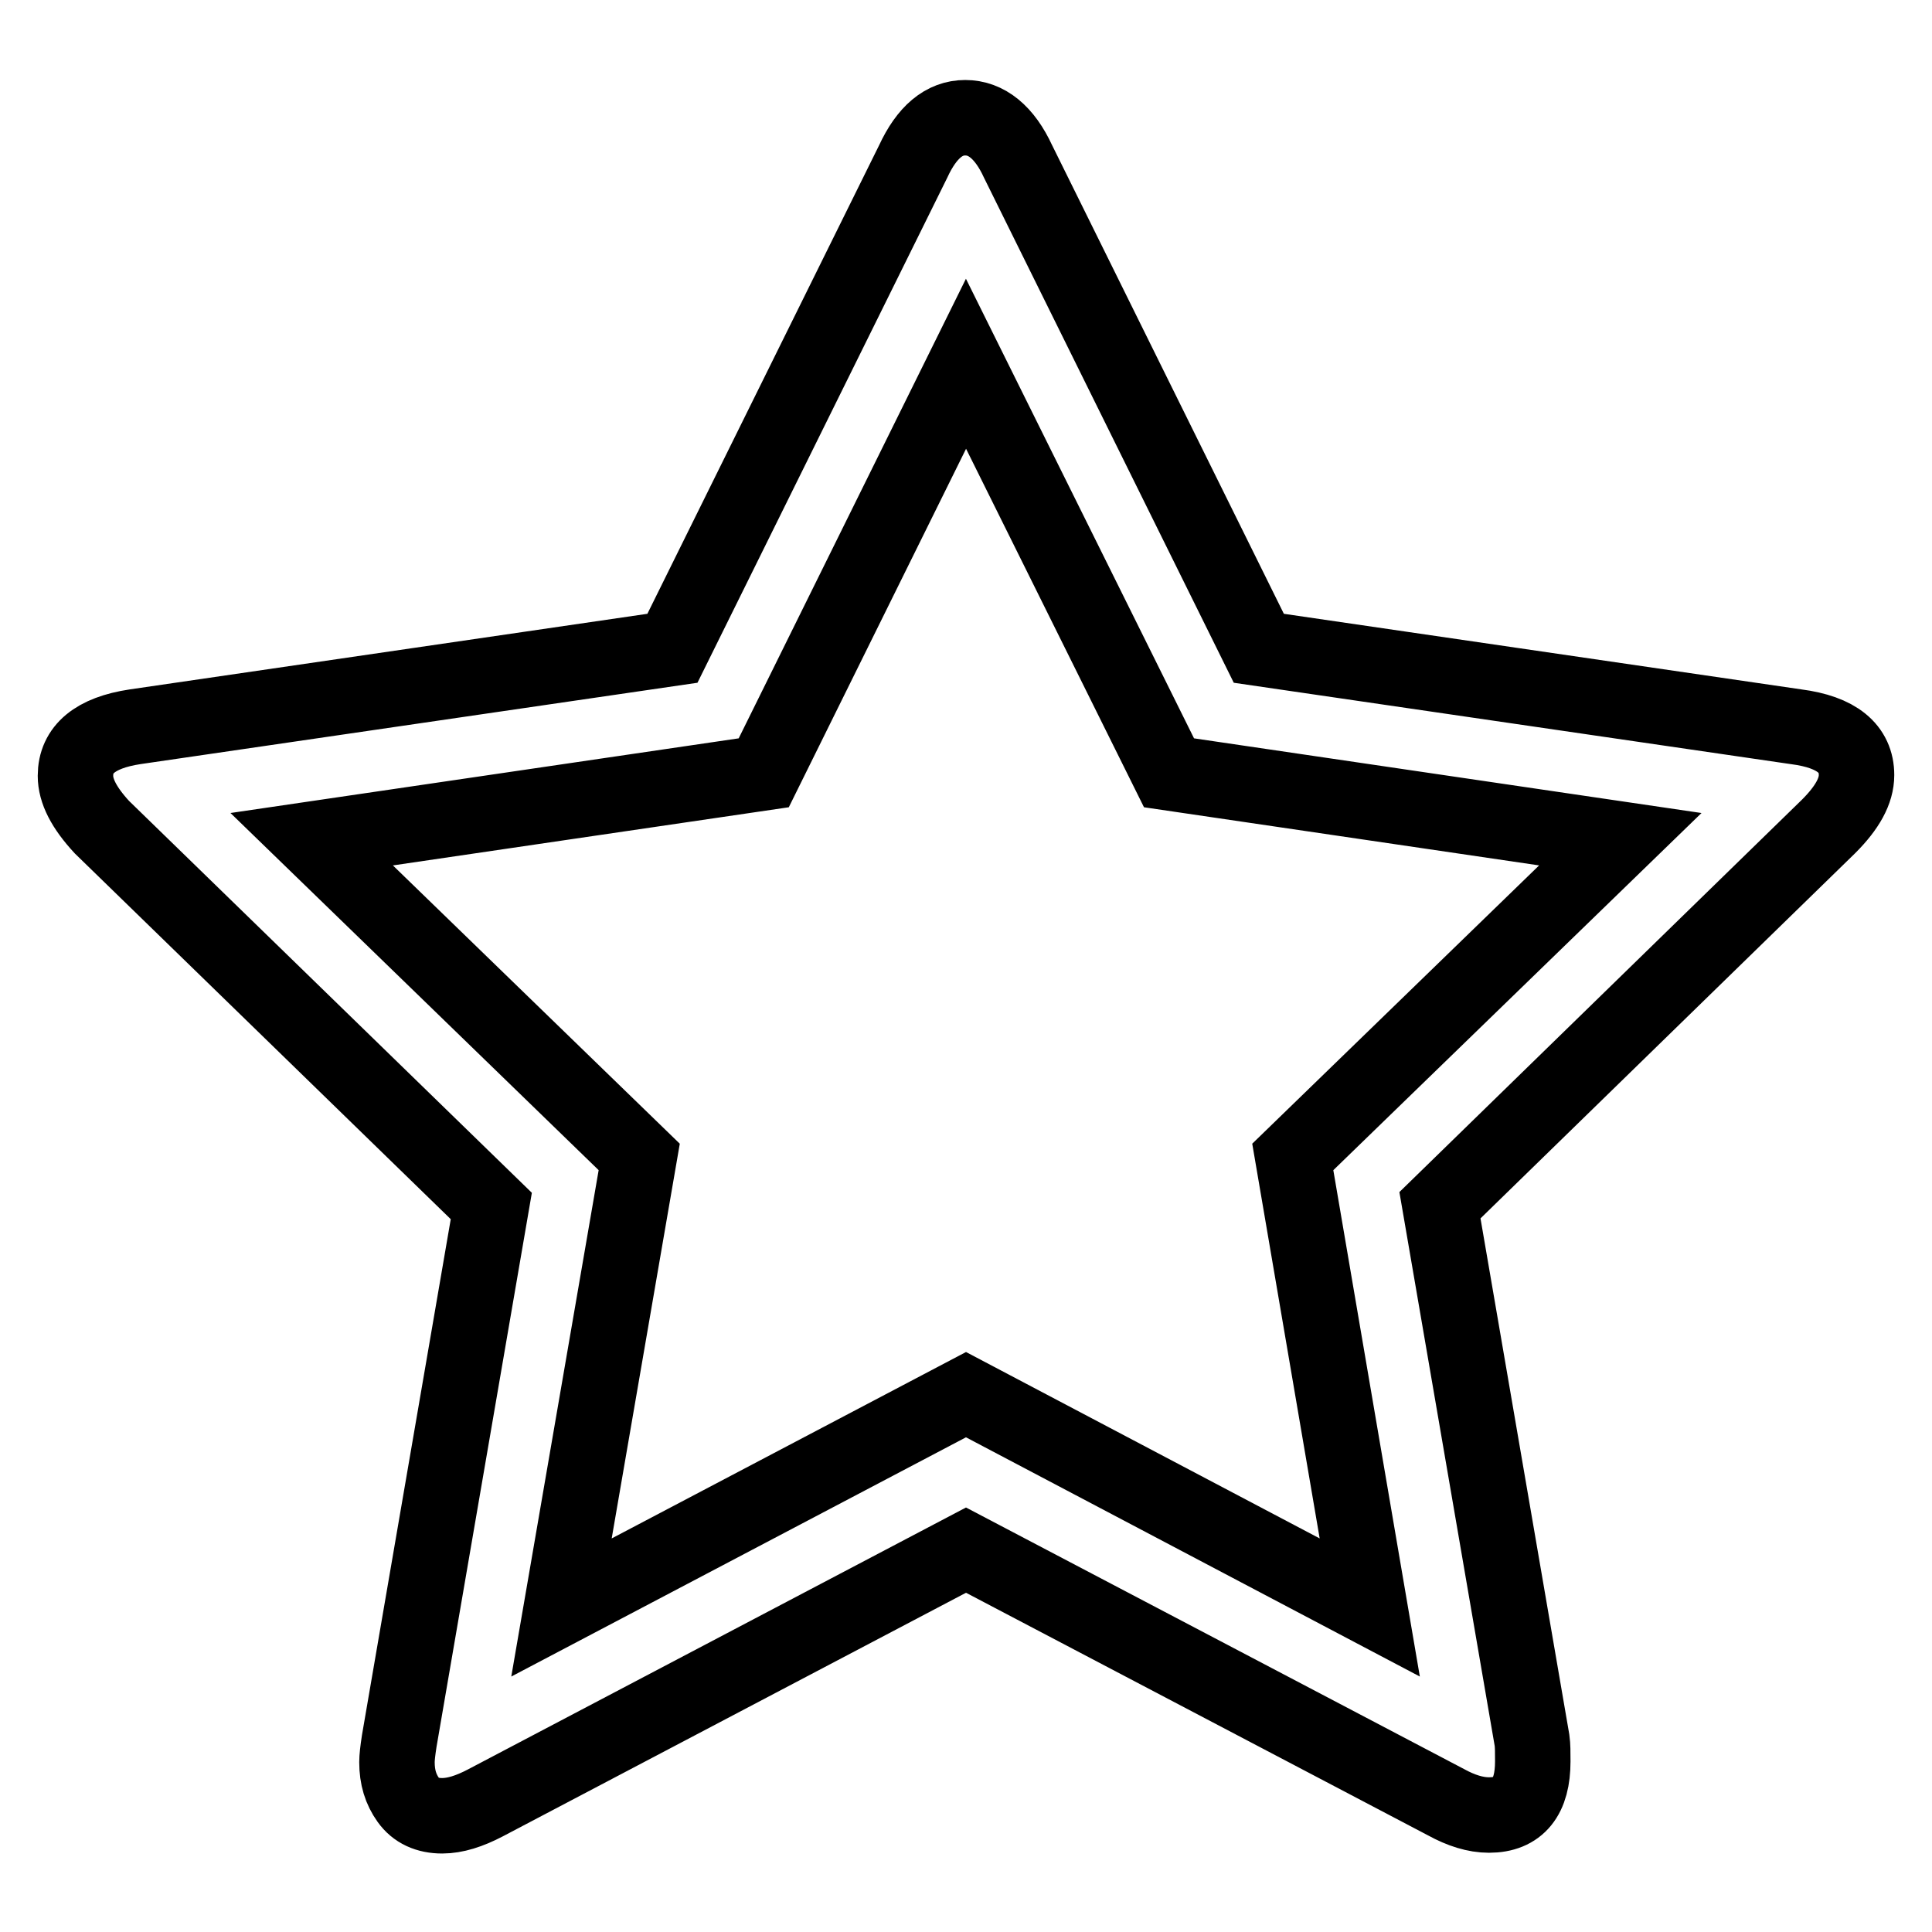 <?xml version="1.0" encoding="utf-8"?>
<!-- Svg Vector Icons : http://www.onlinewebfonts.com/icon -->
<!DOCTYPE svg PUBLIC "-//W3C//DTD SVG 1.1//EN" "http://www.w3.org/Graphics/SVG/1.1/DTD/svg11.dtd">
<svg version="1.1" xmlns="http://www.w3.org/2000/svg" xmlns:xlink="http://www.w3.org/1999/xlink" x="0px" y="0px" viewBox="0 0 256 256" enable-background="new 0 0 256 256" xml:space="preserve">
<g> <path stroke-width="10" fill-opacity="0" stroke="#000000"  d="M171.3,153.3l43.4-42.1l-59.8-8.8L128,48.2l-26.8,54.2l-59.9,8.8l43.4,42.1L74.4,213l53.6-28.2l53.5,28.2 L171.3,153.3z M246,102.7c0,2.1-1.2,4.3-3.7,6.8l-51.5,50.2l12.2,70.9c0.1,0.7,0.1,1.6,0.1,2.8c0,4.7-1.9,7.1-5.8,7.1 c-1.8,0-3.7-0.6-5.7-1.7L128,205.4l-63.7,33.5c-2.1,1.1-4,1.7-5.7,1.7c-2,0-3.5-0.7-4.5-2.1c-1-1.4-1.5-3-1.5-5 c0-0.6,0.1-1.5,0.3-2.8l12.2-70.9l-51.6-50.2c-2.4-2.6-3.5-4.8-3.5-6.8c0-3.5,2.6-5.7,7.9-6.5l71.2-10.4l31.9-64.5 c1.8-3.9,4.1-5.8,6.9-5.8c2.8,0,5.2,1.9,7,5.8l31.9,64.5l71.2,10.4C243.4,97,246,99.2,246,102.7z"/></g>
</svg>